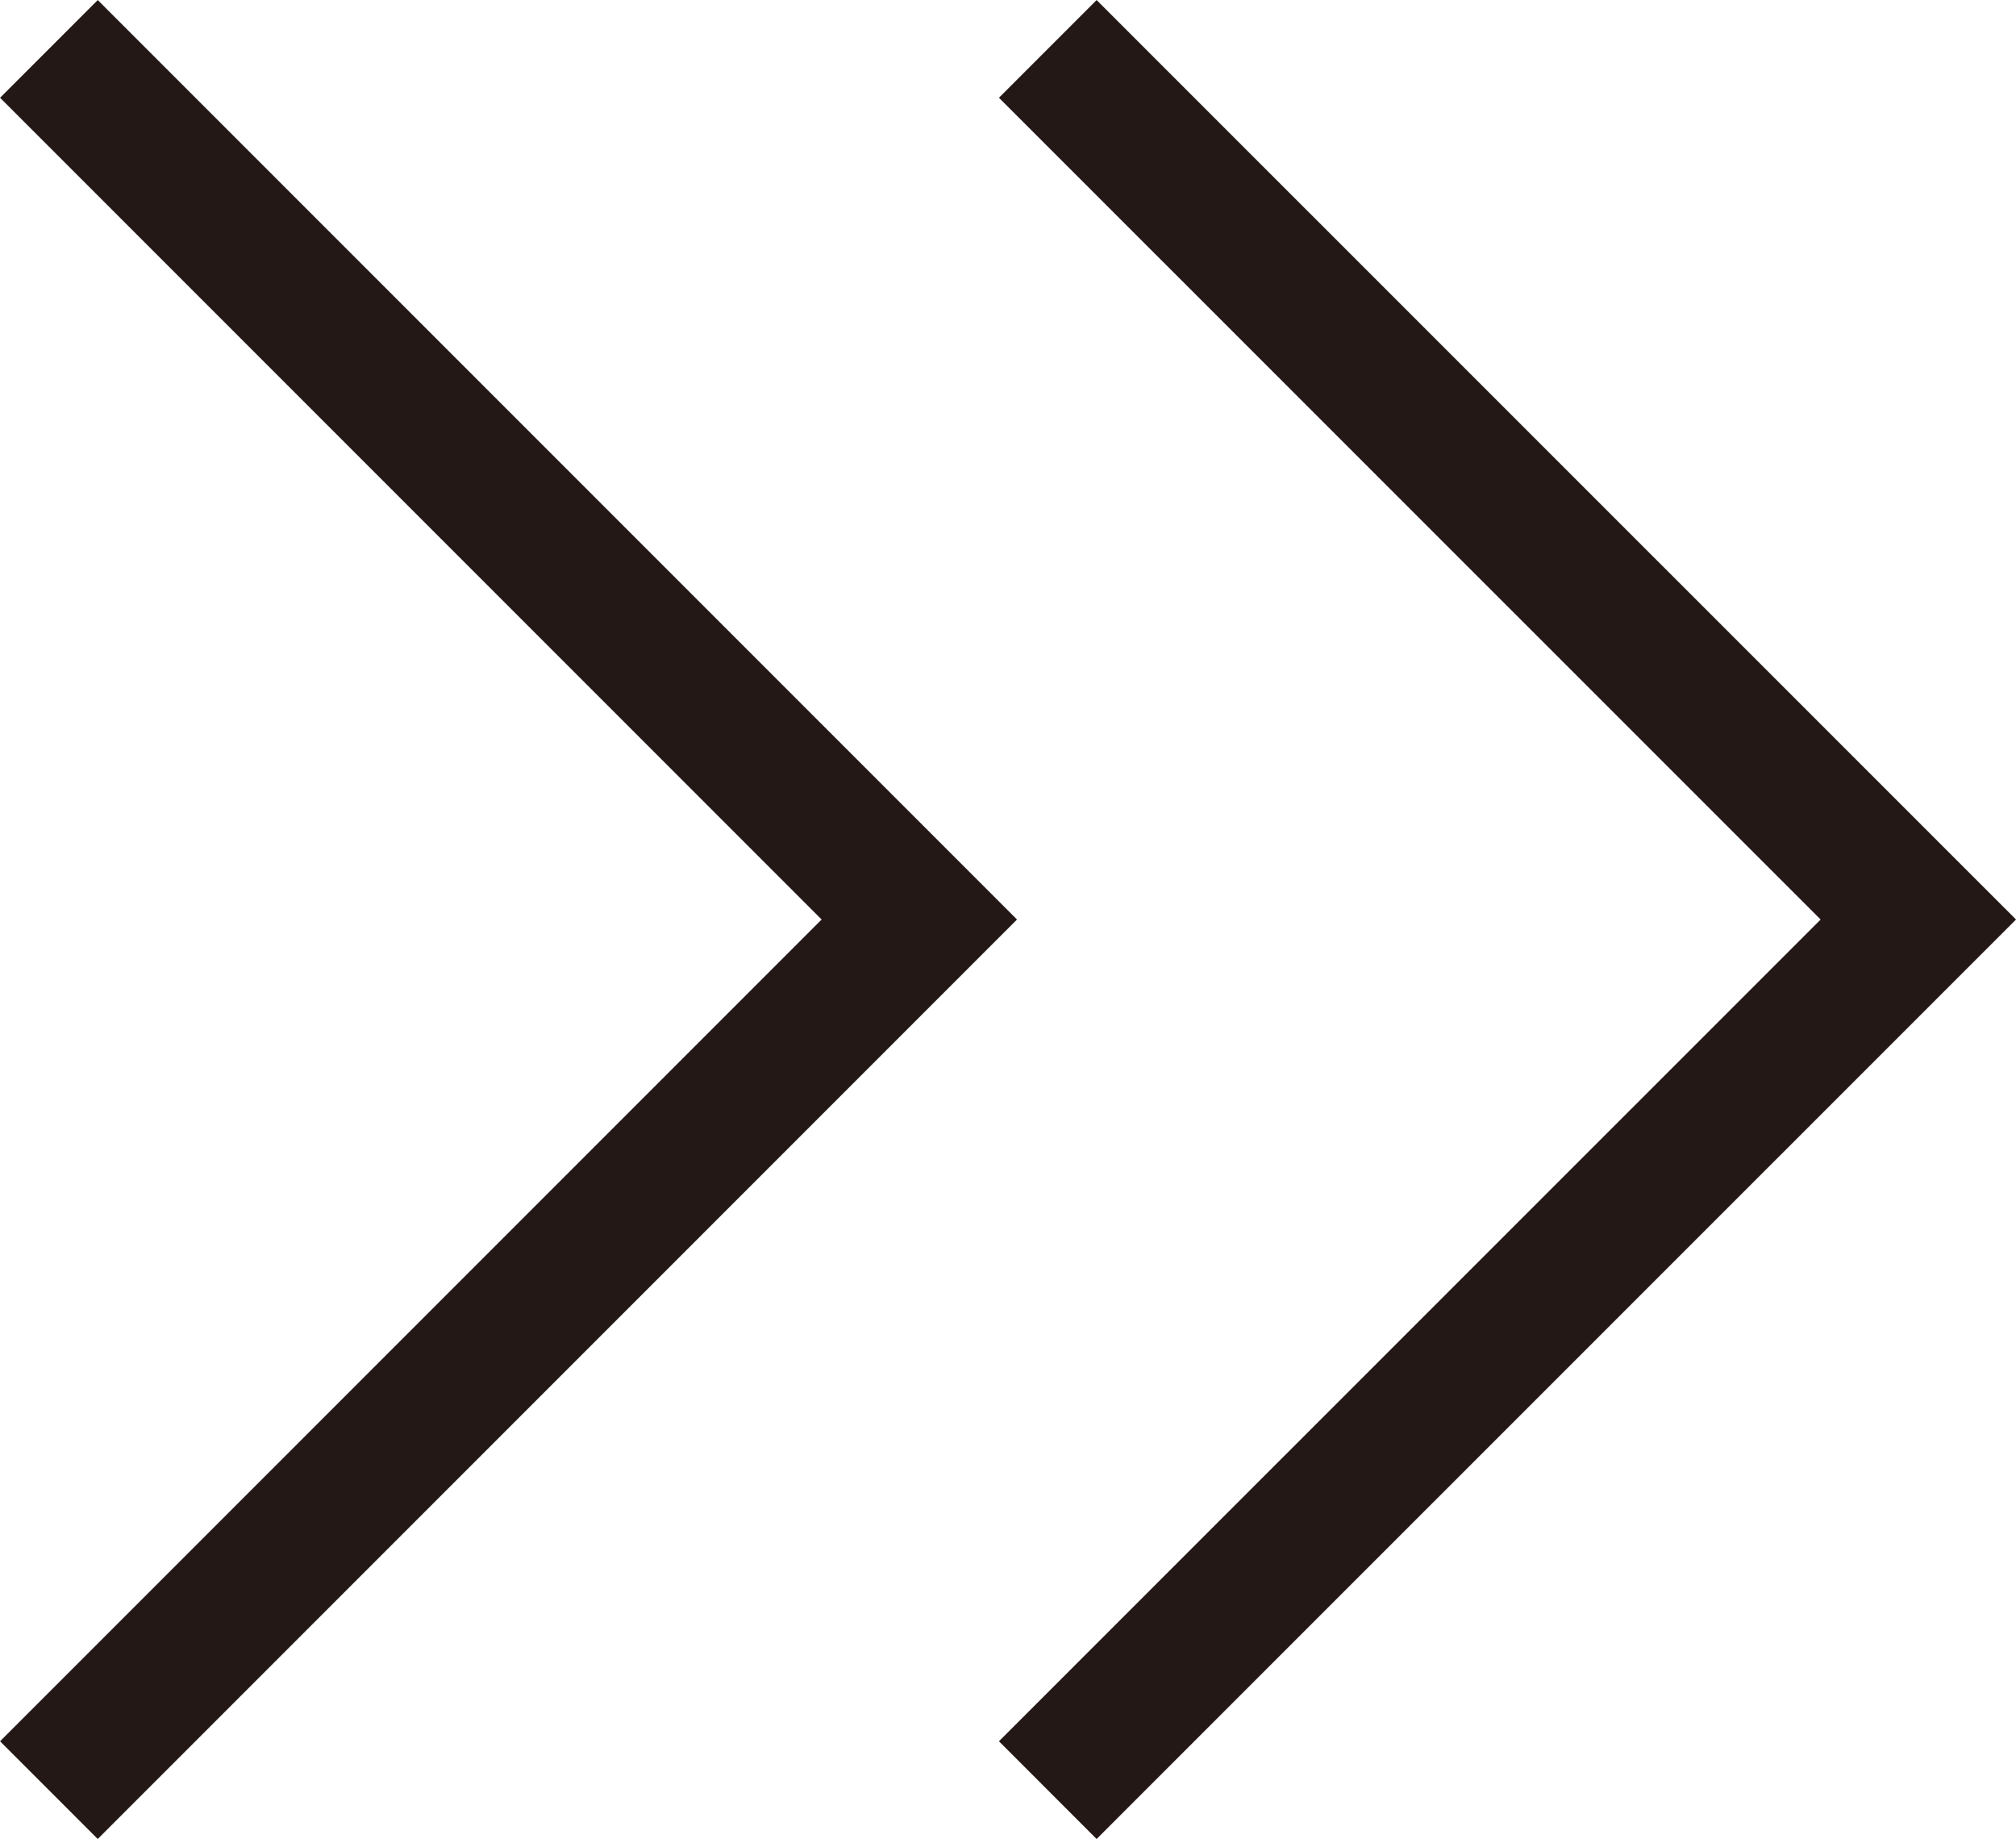 <svg xmlns="http://www.w3.org/2000/svg" width="14.594" height="13.309" viewBox="0 0 14.594 13.309"><defs><style>.cls-1{fill:none;stroke:#231815;stroke-miterlimit:10;}</style></defs><g id="レイヤー_2" data-name="レイヤー 2"><g id="レイヤー_1-2" data-name="レイヤー 1"><polyline class="cls-1" points="7.585 0.354 13.887 6.655 7.585 12.956"/><polyline class="cls-1" points="0.354 0.354 6.655 6.655 0.354 12.956"/></g></g></svg>